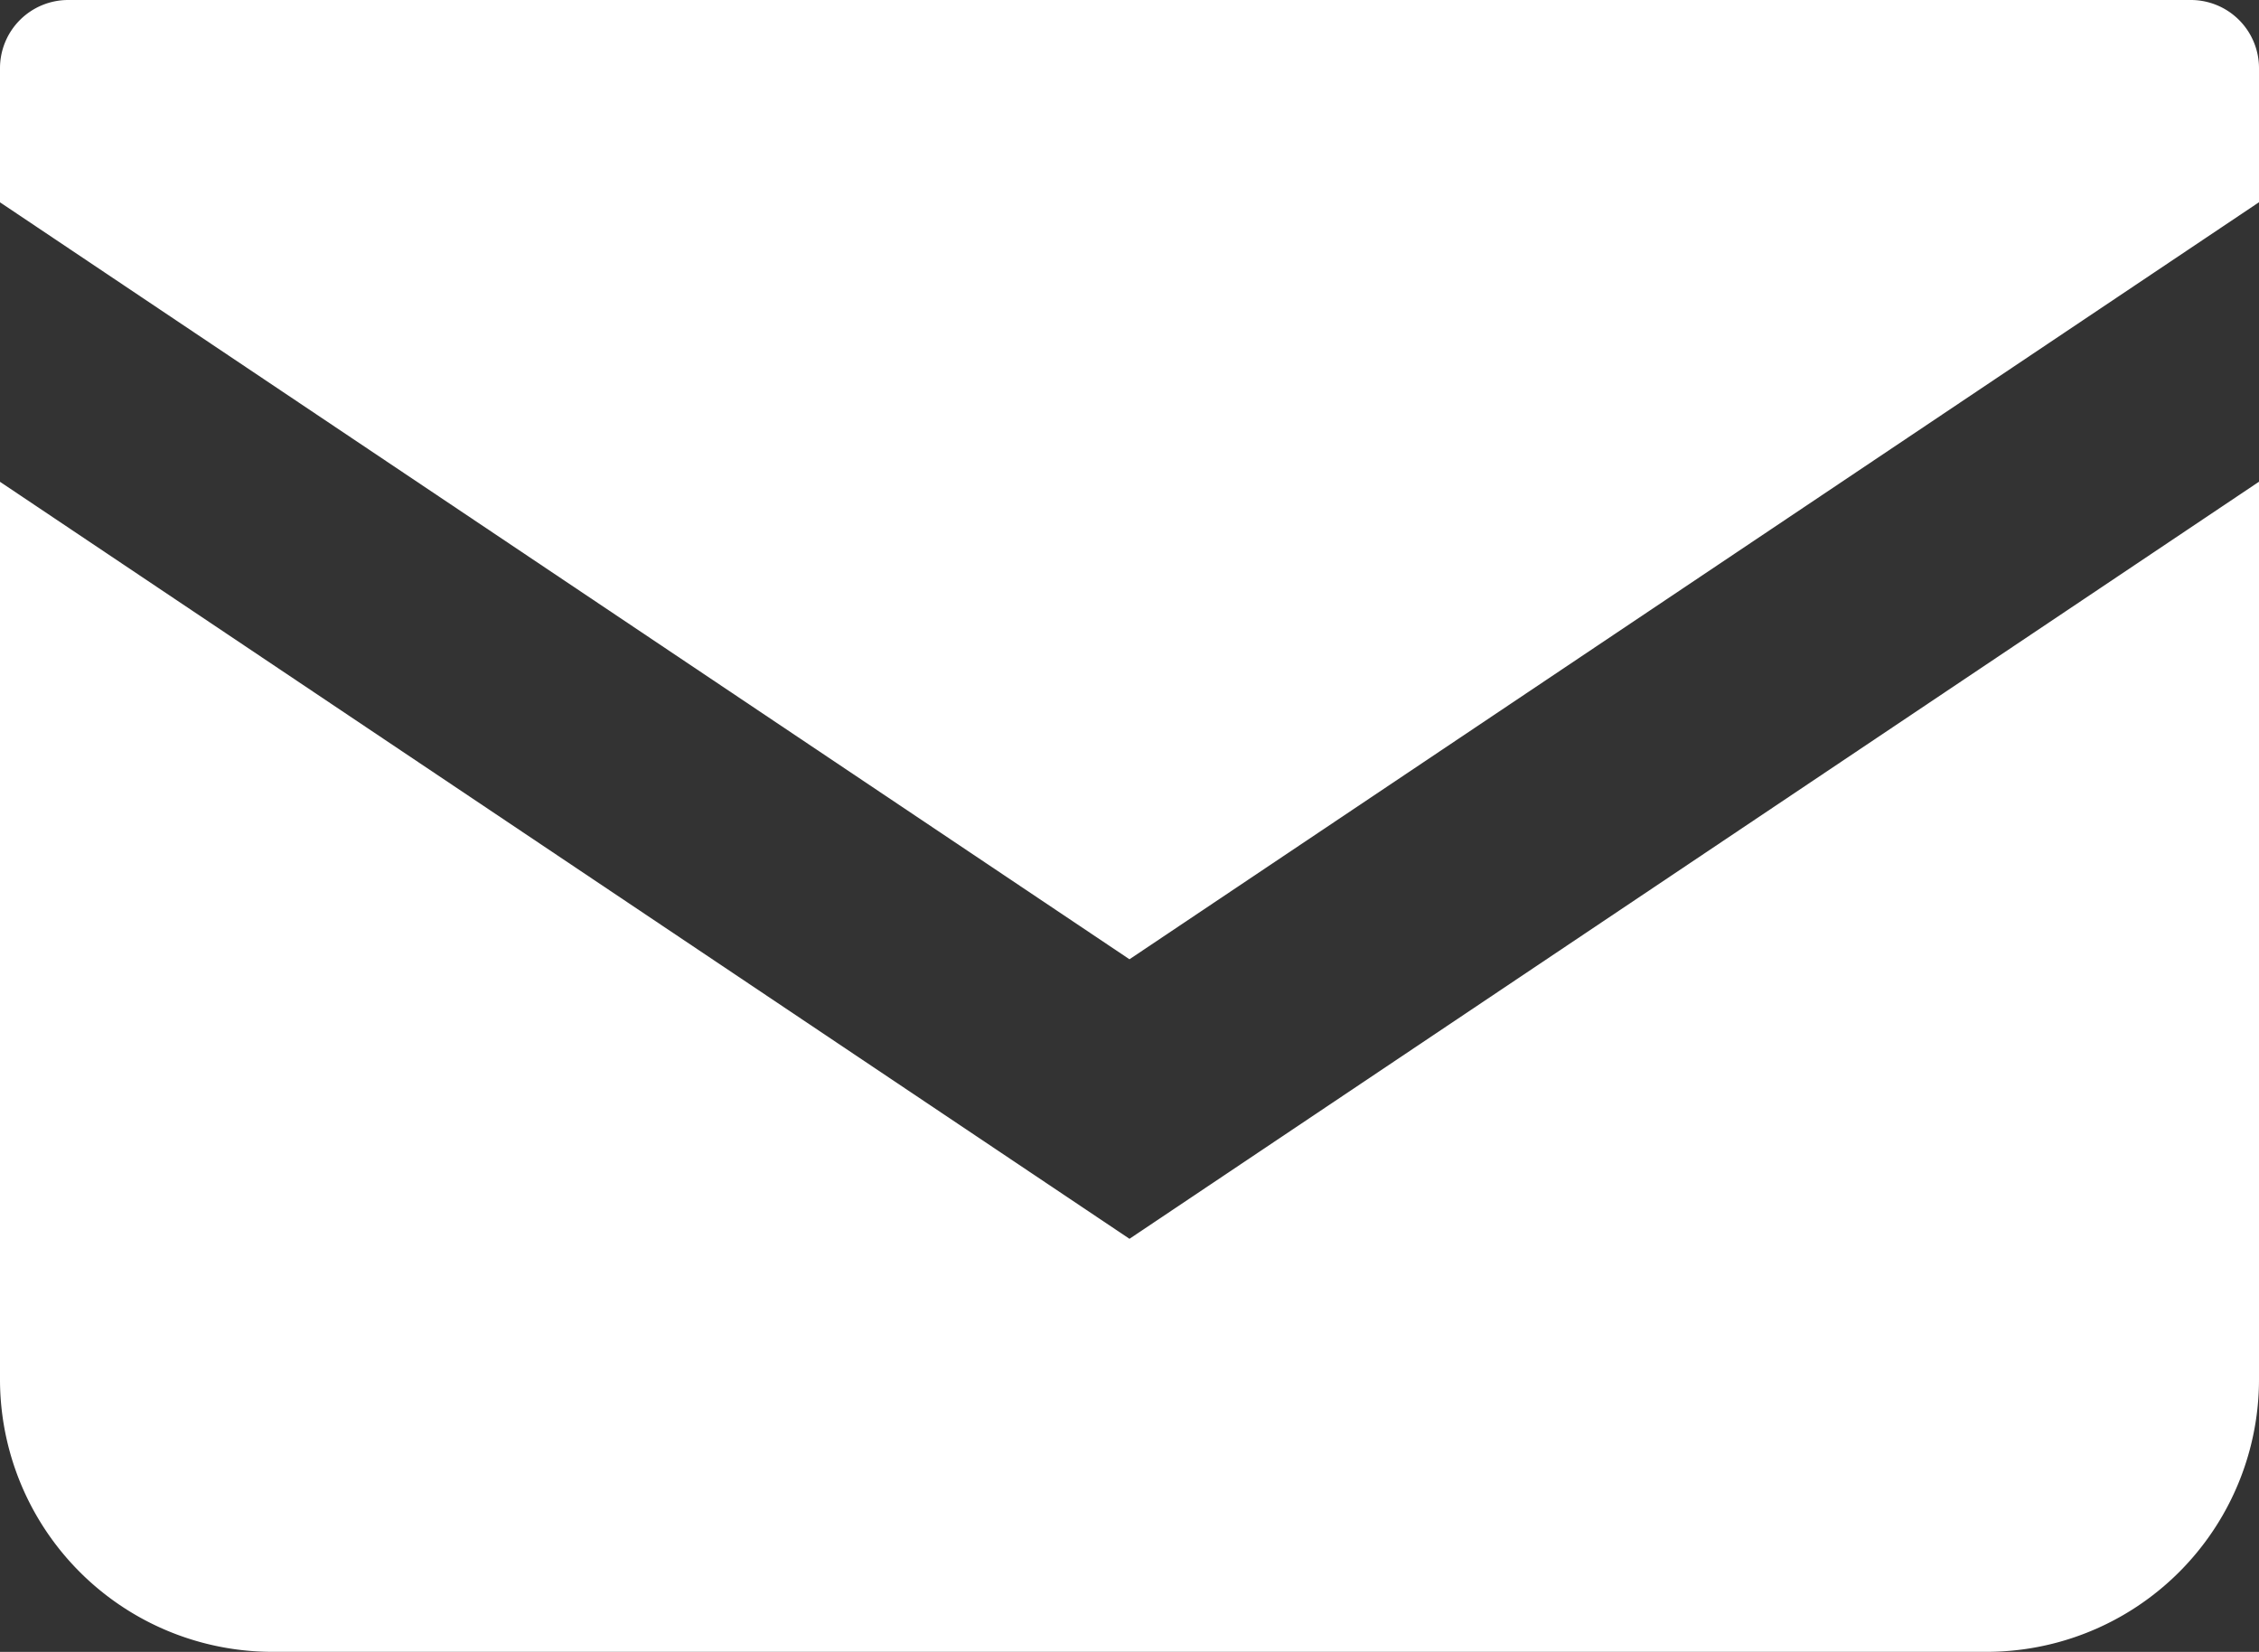 <svg id="グループ_23" data-name="グループ 23" xmlns="http://www.w3.org/2000/svg" xmlns:xlink="http://www.w3.org/1999/xlink" width="57.265" height="41.869" viewBox="0 0 57.265 41.869">
  <rect x="0" y="0" width="57.265" height="41.869" fill="#333333" stroke="none"/>
  <defs>
    <clipPath id="clip-path">
      <rect id="長方形_26" data-name="長方形 26" width="57.265" height="41.869" fill="#fff"/>
    </clipPath>
  </defs>
  <g id="グループ_22" data-name="グループ 22" clip-path="url(#clip-path)">
    <path id="パス_21" data-name="パス 21" d="M55.538,0H1.727A1.728,1.728,0,0,0,0,1.728v3.4L28.632,24.314,57.265,5.126v-3.4A1.728,1.728,0,0,0,55.538,0" fill="#fff"/>
    <path id="パス_22" data-name="パス 22" d="M0,109.174v22.748a6.907,6.907,0,0,0,6.91,6.908H50.355a6.907,6.907,0,0,0,6.91-6.908v-22.75L28.632,128.361Z" transform="translate(0 -96.962)" fill="#fff"/>
  </g>
</svg>
